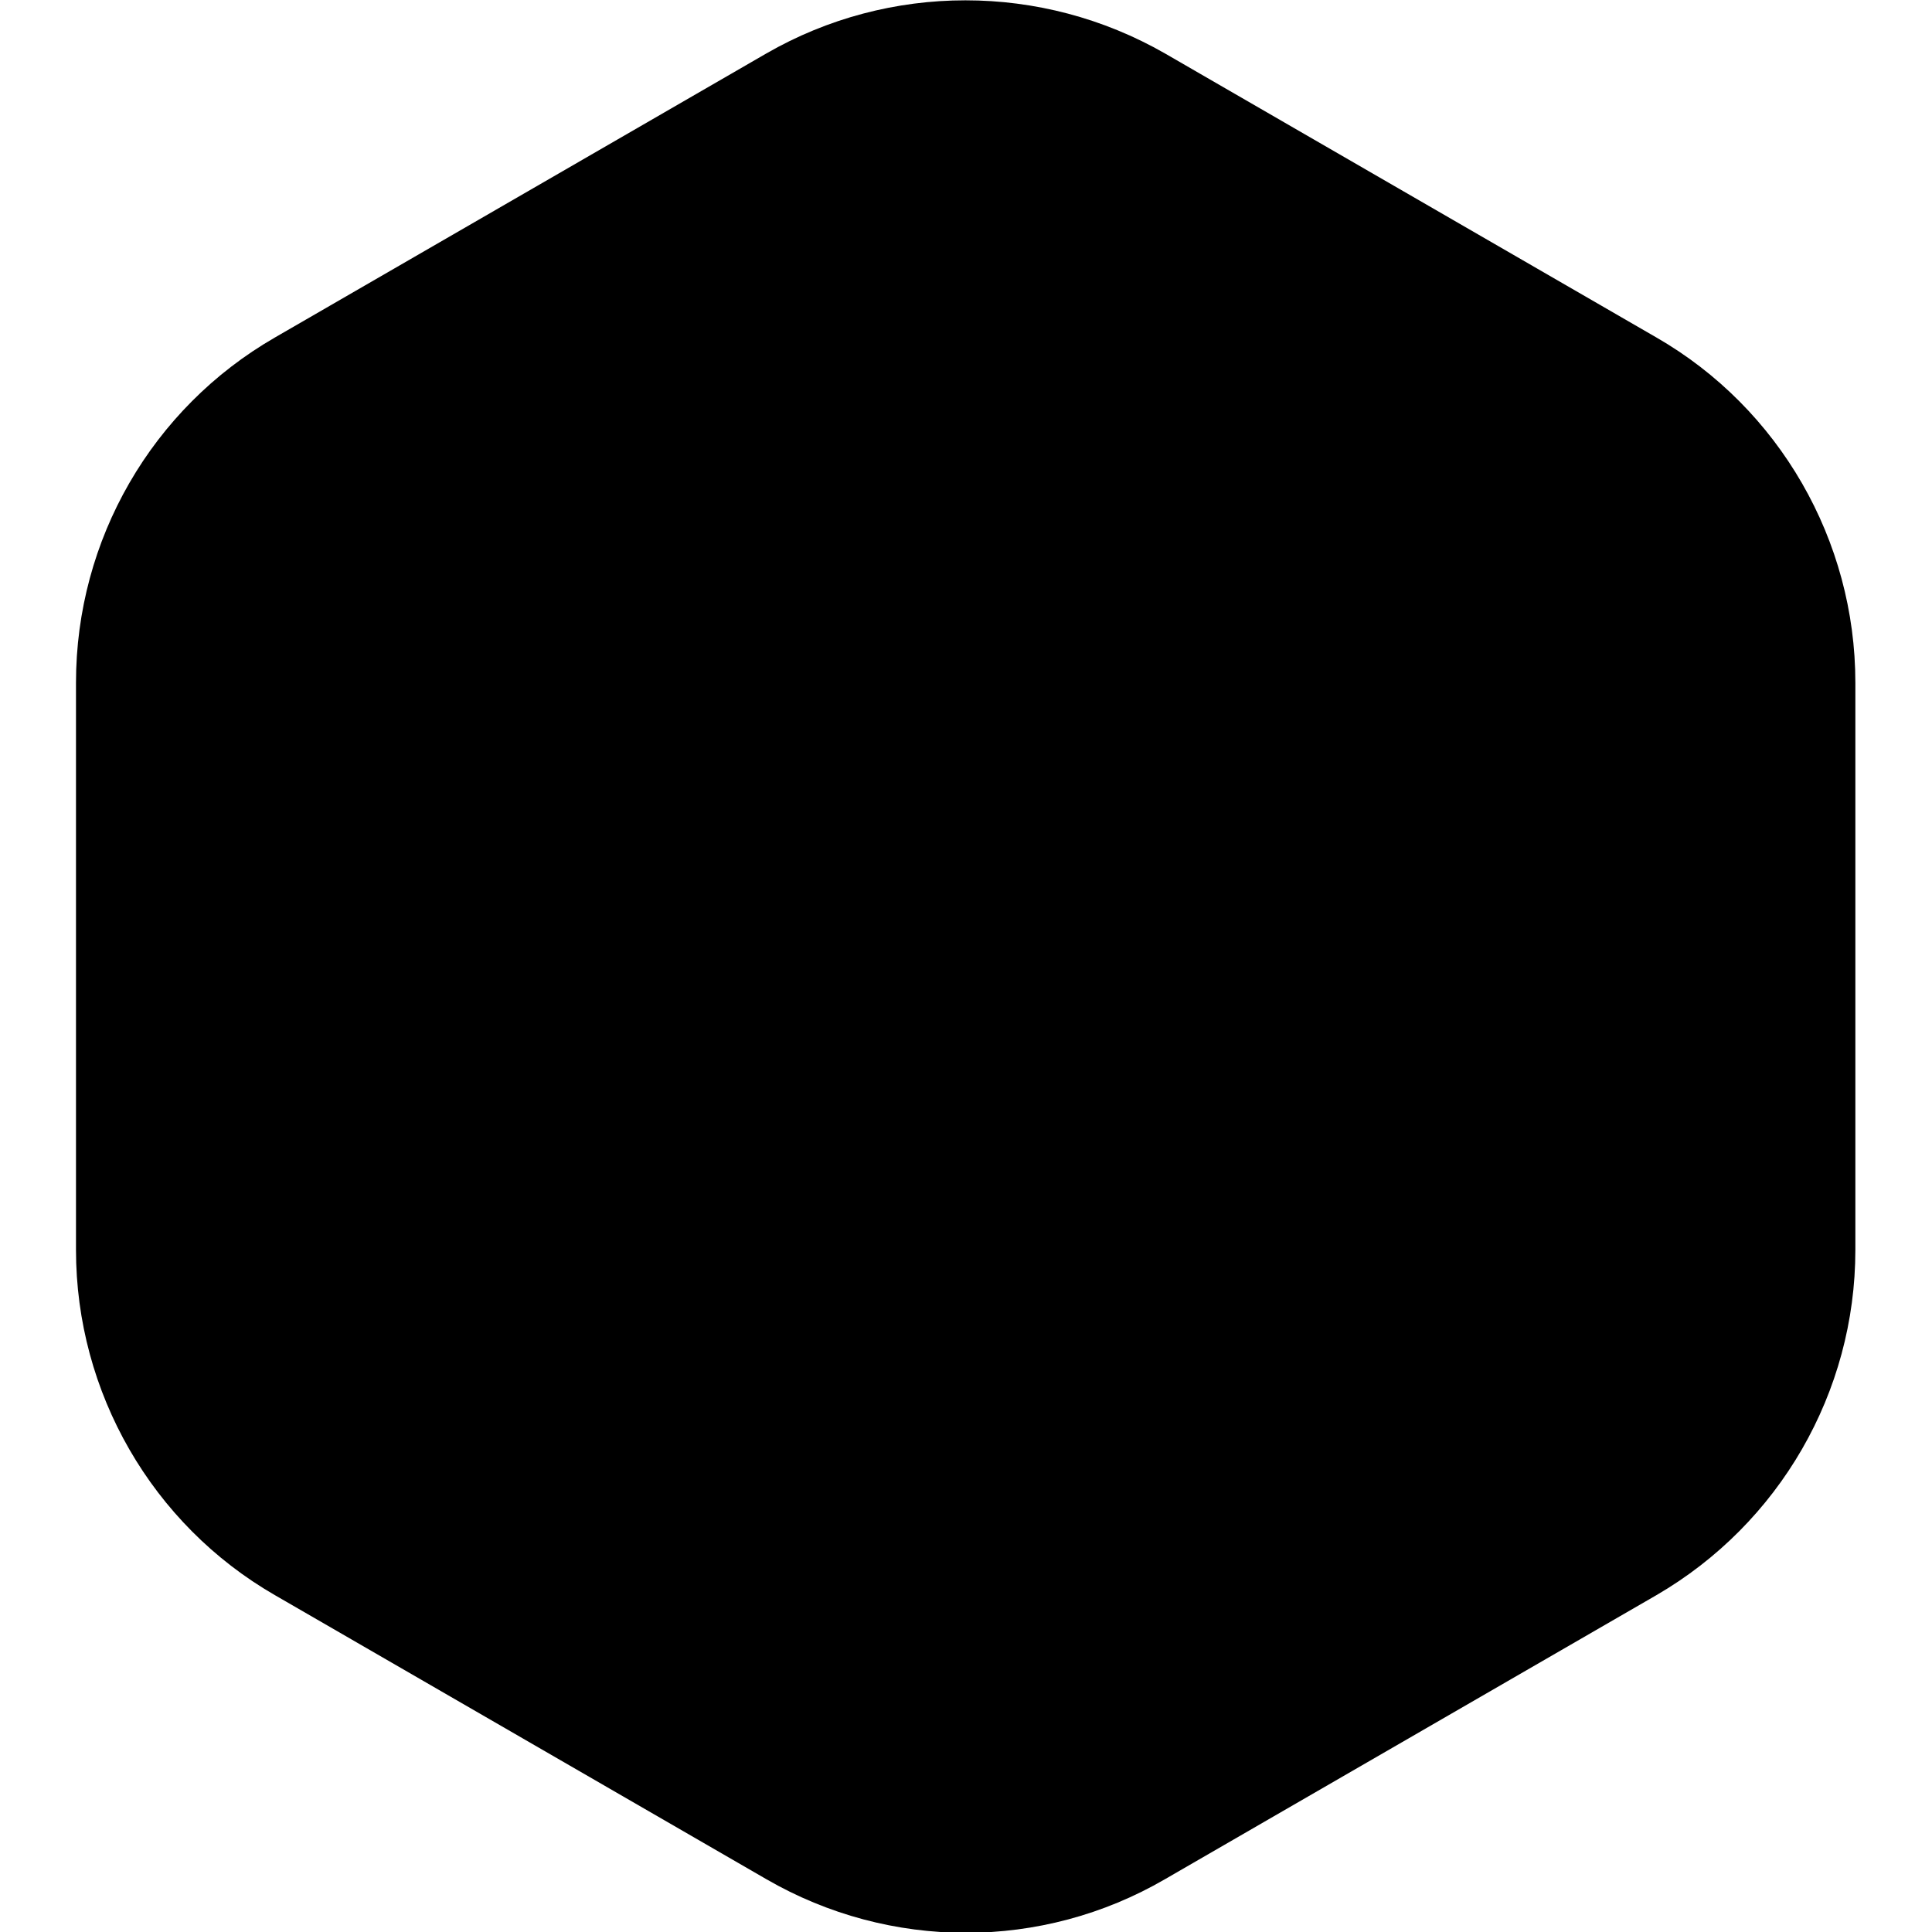 <?xml version="1.0" encoding="utf-8"?>
<!-- Generator: Adobe Illustrator 18.0.0, SVG Export Plug-In . SVG Version: 6.00 Build 0)  -->
<!DOCTYPE svg PUBLIC "-//W3C//DTD SVG 1.1//EN" "http://www.w3.org/Graphics/SVG/1.1/DTD/svg11.dtd">
<svg version="1.1" id="Layer_1" xmlns="http://www.w3.org/2000/svg" xmlns:xlink="http://www.w3.org/1999/xlink" x="0px" y="0px"
	 width="300px" height="300px" viewBox="0 0 300 300" style="enable-background:new 0 0 300 300;" xml:space="preserve">
<path d="M42.7,52.4l76.3-44.1c19.1-11,42.7-11,61.9,0l76.3,44.1c19.1,11,30.9,31.5,30.9,53.6v88.1c0,22.1-11.8,42.5-30.9,53.6
	l-76.3,44.1c-19.1,11.1-42.7,11.1-61.9,0l-76.3-44.1c-19.1-11-30.9-31.5-30.9-53.6v-88.1C11.8,83.8,23.6,63.4,42.7,52.4z"/>
</svg>
